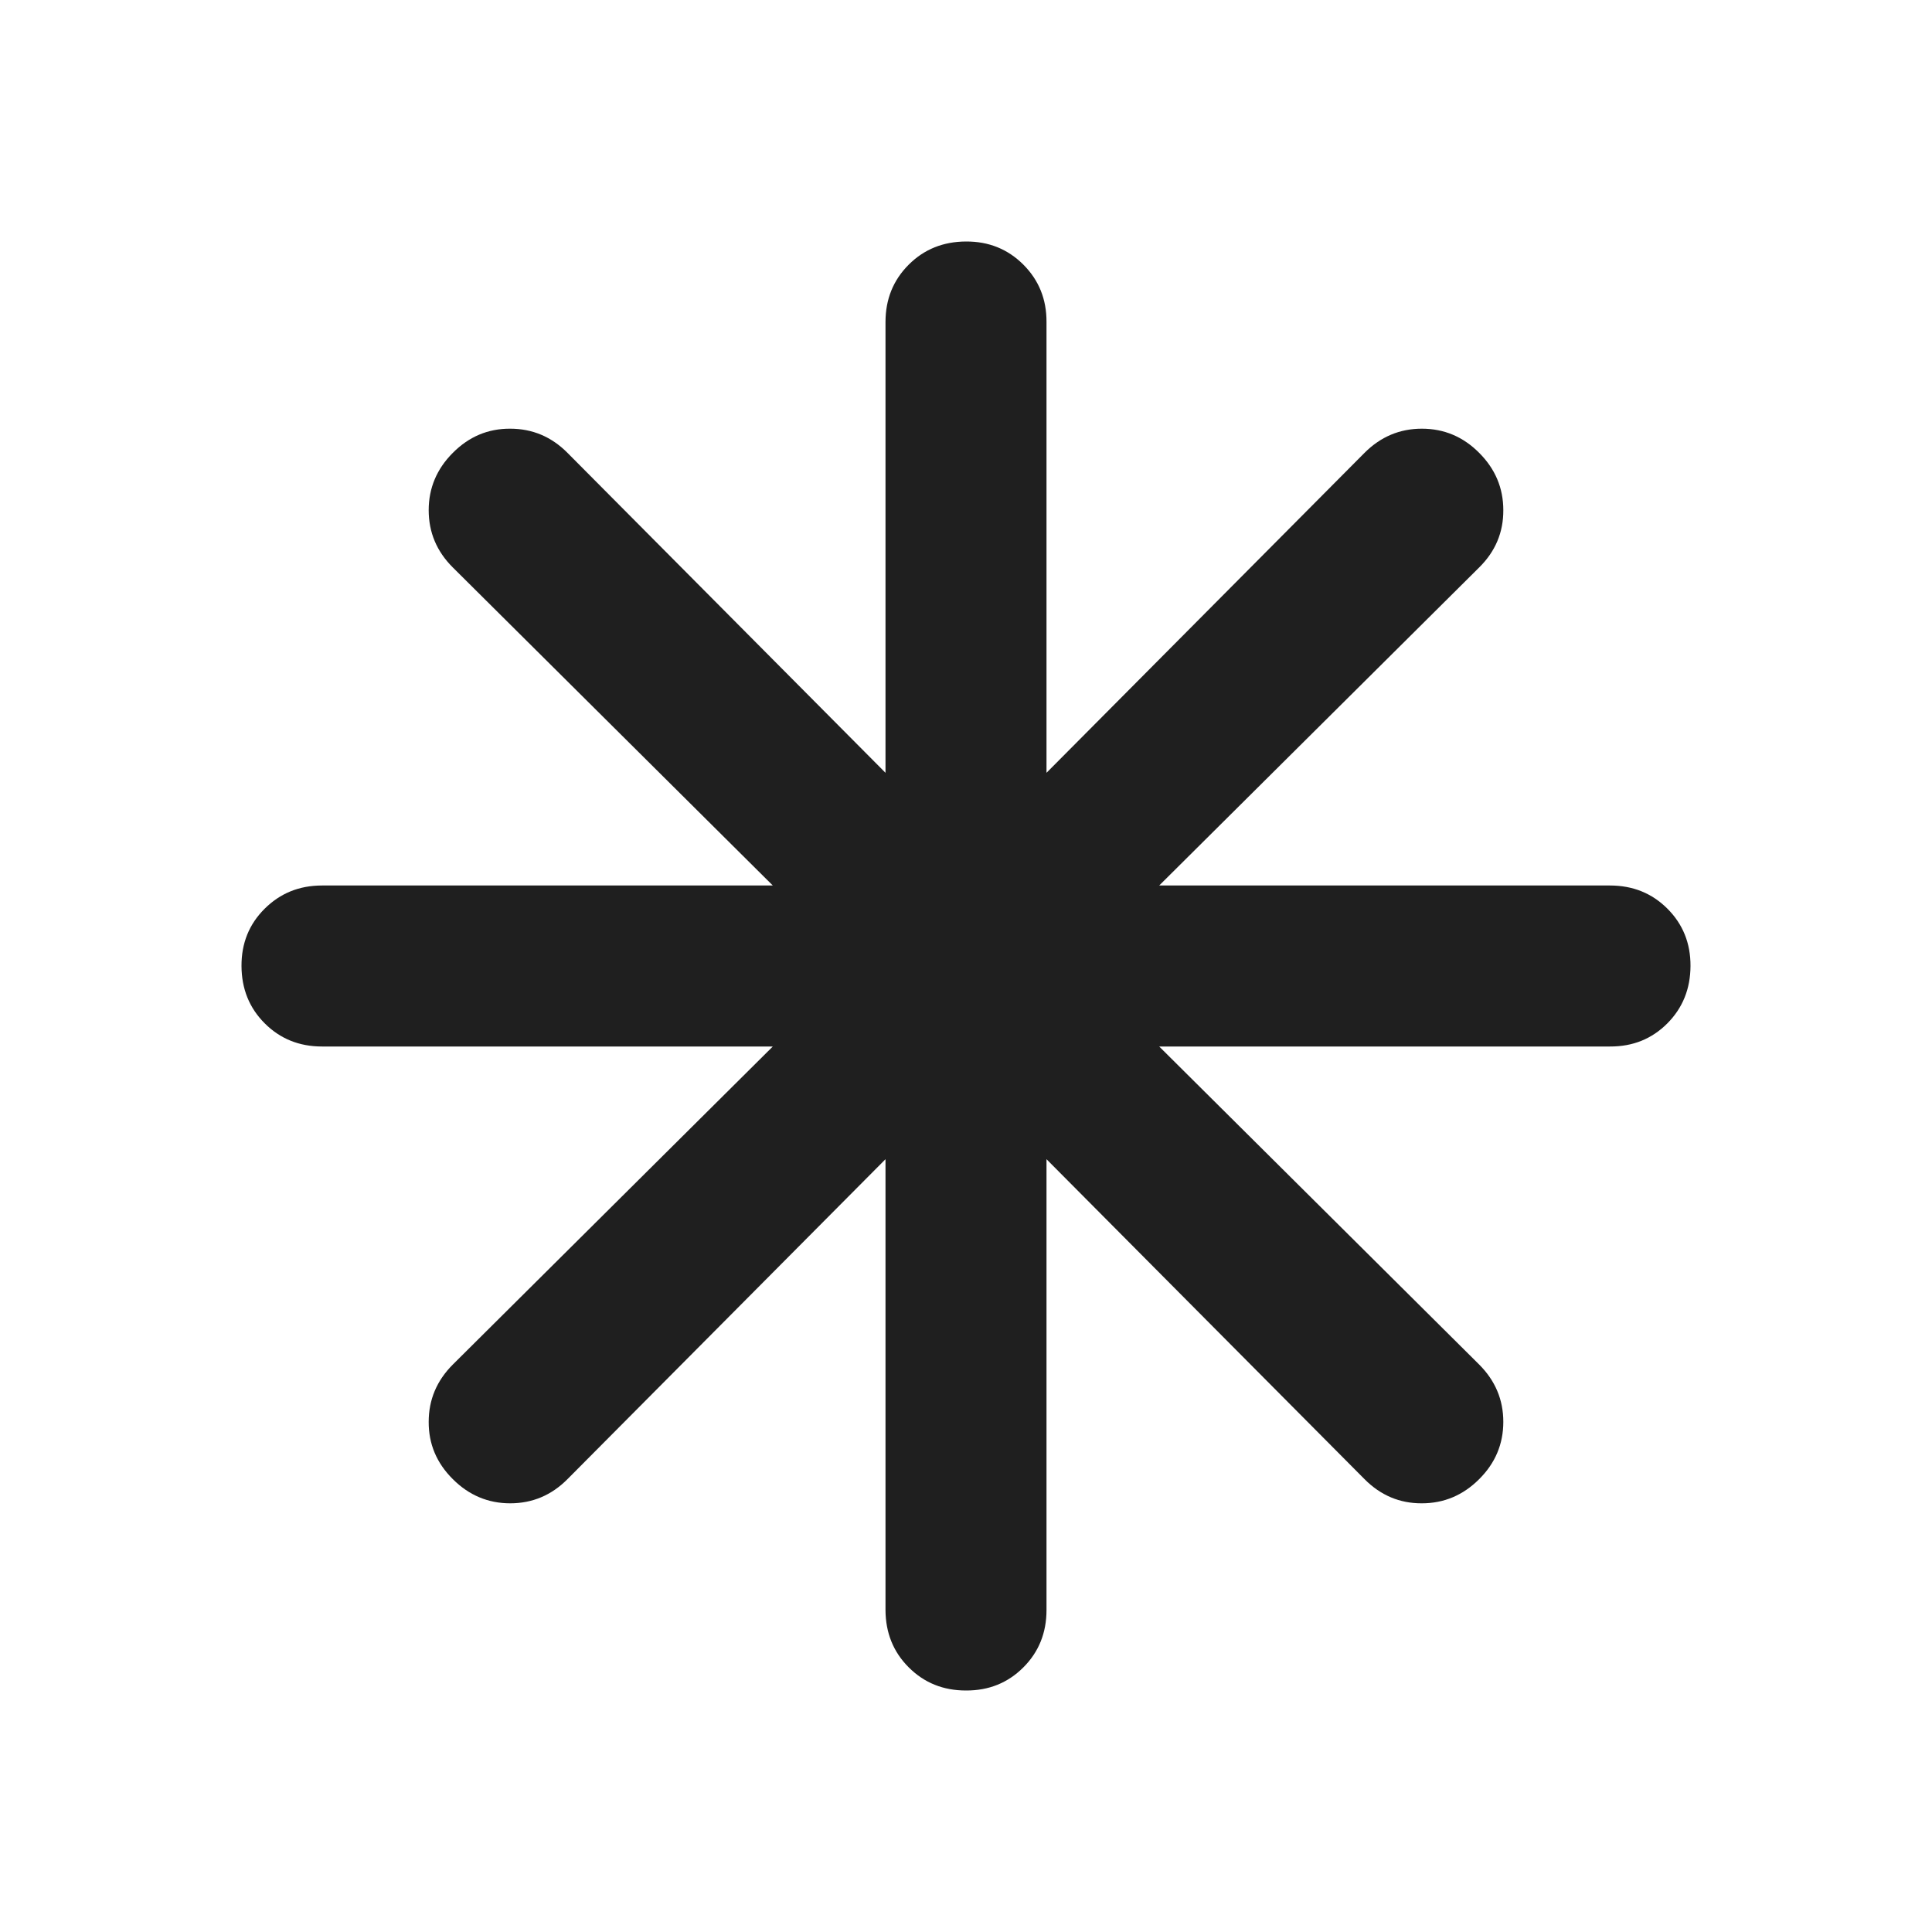 <svg width="18" height="18" viewBox="0 0 18 18" fill="none" xmlns="http://www.w3.org/2000/svg">
<path d="M9 15.75C8.787 15.75 8.61 15.678 8.466 15.534C8.322 15.39 8.251 15.212 8.25 15V10.8L5.287 13.781C5.138 13.931 4.96 14.006 4.753 14.006C4.548 14.006 4.369 13.931 4.219 13.781C4.068 13.631 3.993 13.453 3.994 13.247C3.994 13.041 4.069 12.863 4.219 12.713L7.2 9.75H3C2.788 9.75 2.61 9.678 2.466 9.534C2.322 9.39 2.251 9.212 2.25 9C2.249 8.788 2.321 8.61 2.466 8.466C2.611 8.322 2.788 8.25 3 8.25H7.2L4.219 5.287C4.069 5.138 3.994 4.96 3.994 4.753C3.994 4.548 4.069 4.369 4.219 4.219C4.369 4.068 4.547 3.993 4.753 3.994C4.96 3.994 5.138 4.069 5.287 4.219L8.25 7.2V3C8.25 2.788 8.322 2.61 8.466 2.466C8.61 2.322 8.788 2.251 9 2.25C9.212 2.249 9.39 2.321 9.535 2.466C9.679 2.611 9.751 2.788 9.75 3V7.2L12.713 4.219C12.863 4.069 13.041 3.994 13.247 3.994C13.454 3.994 13.632 4.069 13.781 4.219C13.931 4.369 14.006 4.547 14.006 4.753C14.007 4.96 13.932 5.138 13.781 5.287L10.8 8.25H15C15.213 8.25 15.391 8.322 15.535 8.466C15.679 8.61 15.751 8.788 15.75 9C15.749 9.212 15.678 9.39 15.534 9.535C15.39 9.679 15.213 9.751 15 9.75H10.8L13.781 12.713C13.931 12.863 14.006 13.041 14.006 13.247C14.006 13.454 13.931 13.632 13.781 13.781C13.631 13.931 13.453 14.006 13.247 14.006C13.041 14.007 12.863 13.932 12.713 13.781L9.75 10.8V15C9.75 15.213 9.678 15.391 9.534 15.535C9.39 15.679 9.212 15.751 9 15.75Z" fill="#1F1F1F"/>
</svg>
